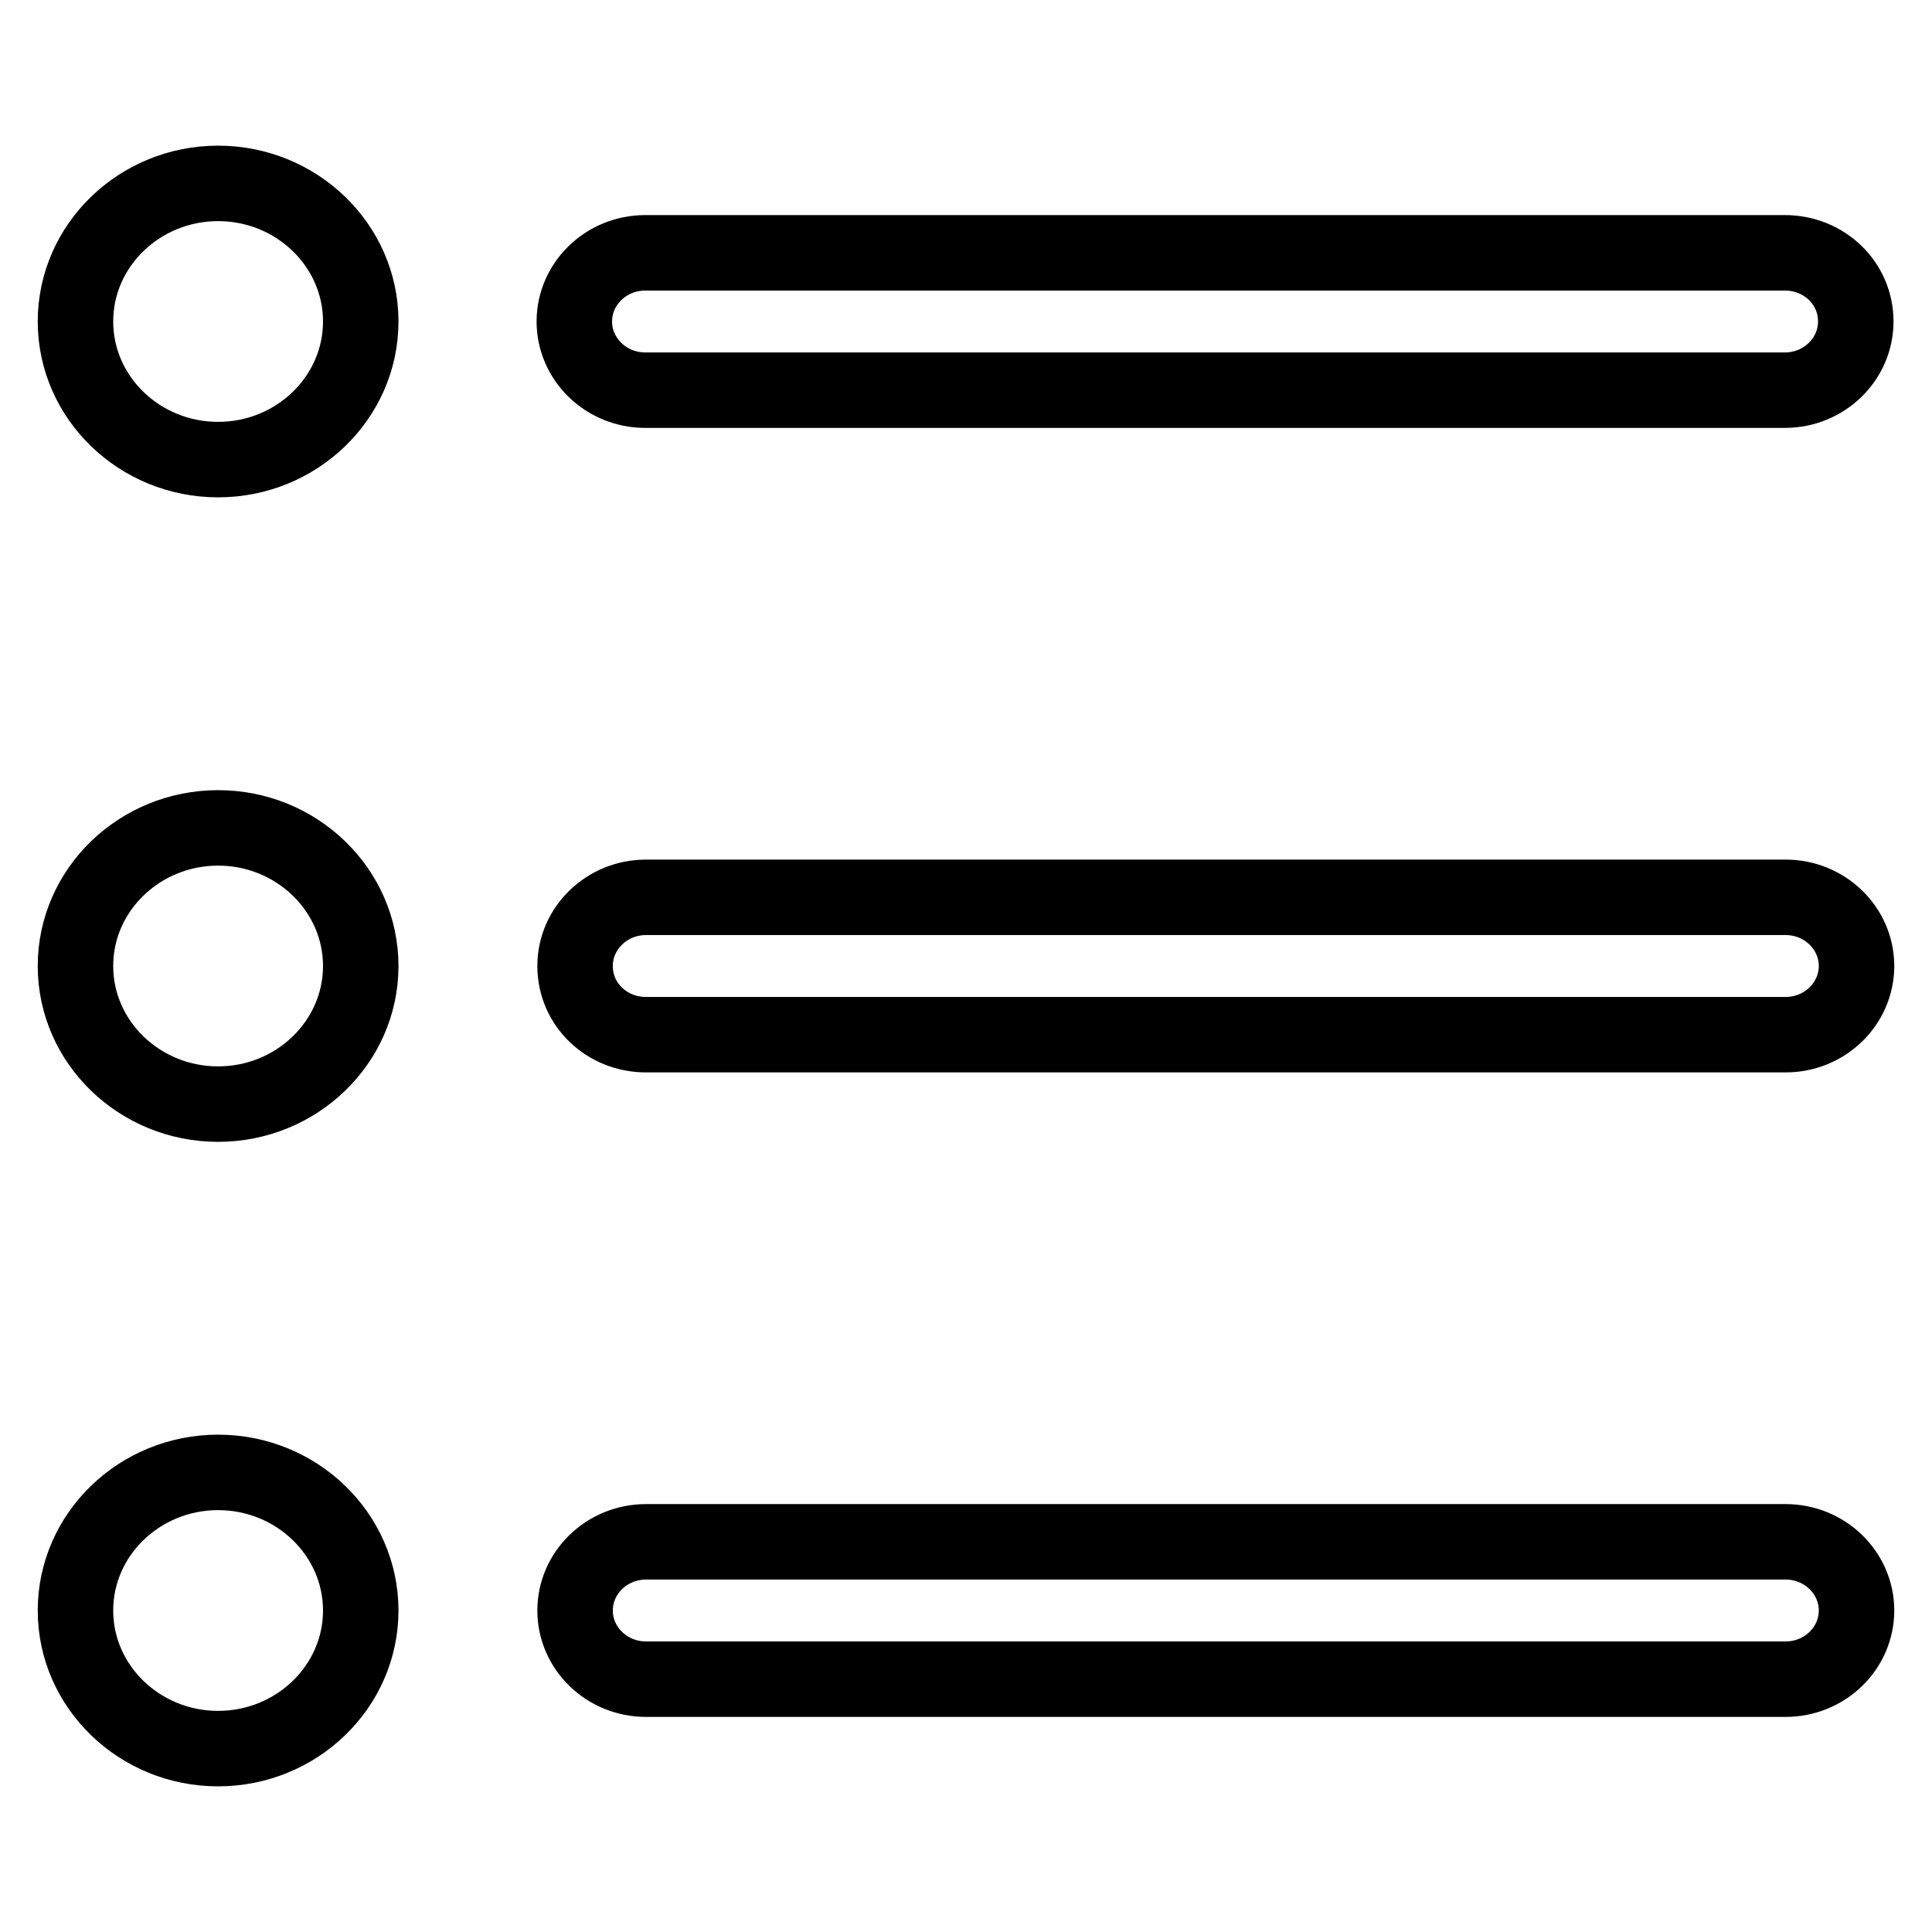 <?xml version="1.0" encoding="utf-8"?>
<!-- Svg Vector Icons : http://www.onlinewebfonts.com/icon -->
<!DOCTYPE svg PUBLIC "-//W3C//DTD SVG 1.1//EN" "http://www.w3.org/Graphics/SVG/1.1/DTD/svg11.dtd">
<svg version="1.1" xmlns="http://www.w3.org/2000/svg" xmlns:xlink="http://www.w3.org/1999/xlink" x="0px" y="0px" viewBox="0 0 256 256" enable-background="new 0 0 256 256" xml:space="preserve">
<g> <path stroke-width="10" fill-opacity="0" stroke="#000000"  d="M231.3,199.6L231.3,199.6l0-0.1L231.3,199.6z M28.9,109.7c-10.4,0-18.9,8.2-18.9,18.3 c0,10.1,8.5,18.3,18.9,18.3c10.4,0,18.9-8.2,18.9-18.3C47.8,117.9,39.3,109.7,28.9,109.7 M85.5,51.7h151c5.2,0,9.4-4.1,9.4-9.1 c0-5.1-4.2-9.1-9.4-9.1h-151c-5.2,0-9.4,4.1-9.4,9.1C76.1,47.6,80.3,51.7,85.5,51.7 M28.9,195.1c-10.4,0-18.9,8.2-18.9,18.3 s8.5,18.3,18.9,18.3c10.4,0,18.9-8.2,18.9-18.3C47.8,203.3,39.3,195.1,28.9,195.1 M236.6,118.9h-151c-5.2,0-9.4,4.1-9.4,9.1 c0,5.1,4.2,9.1,9.4,9.1h151c5.2,0,9.4-4.1,9.4-9.1C246,123,241.8,118.9,236.6,118.9 M28.9,24.3C18.5,24.3,10,32.5,10,42.6 c0,10.1,8.5,18.3,18.9,18.3c10.4,0,18.9-8.2,18.9-18.3C47.8,32.5,39.3,24.3,28.9,24.3 M236.6,204.3h-151c-5.2,0-9.4,4.1-9.4,9.1 s4.2,9.1,9.4,9.1h151c5.2,0,9.4-4.1,9.4-9.1S241.8,204.3,236.6,204.3"/></g>
</svg>